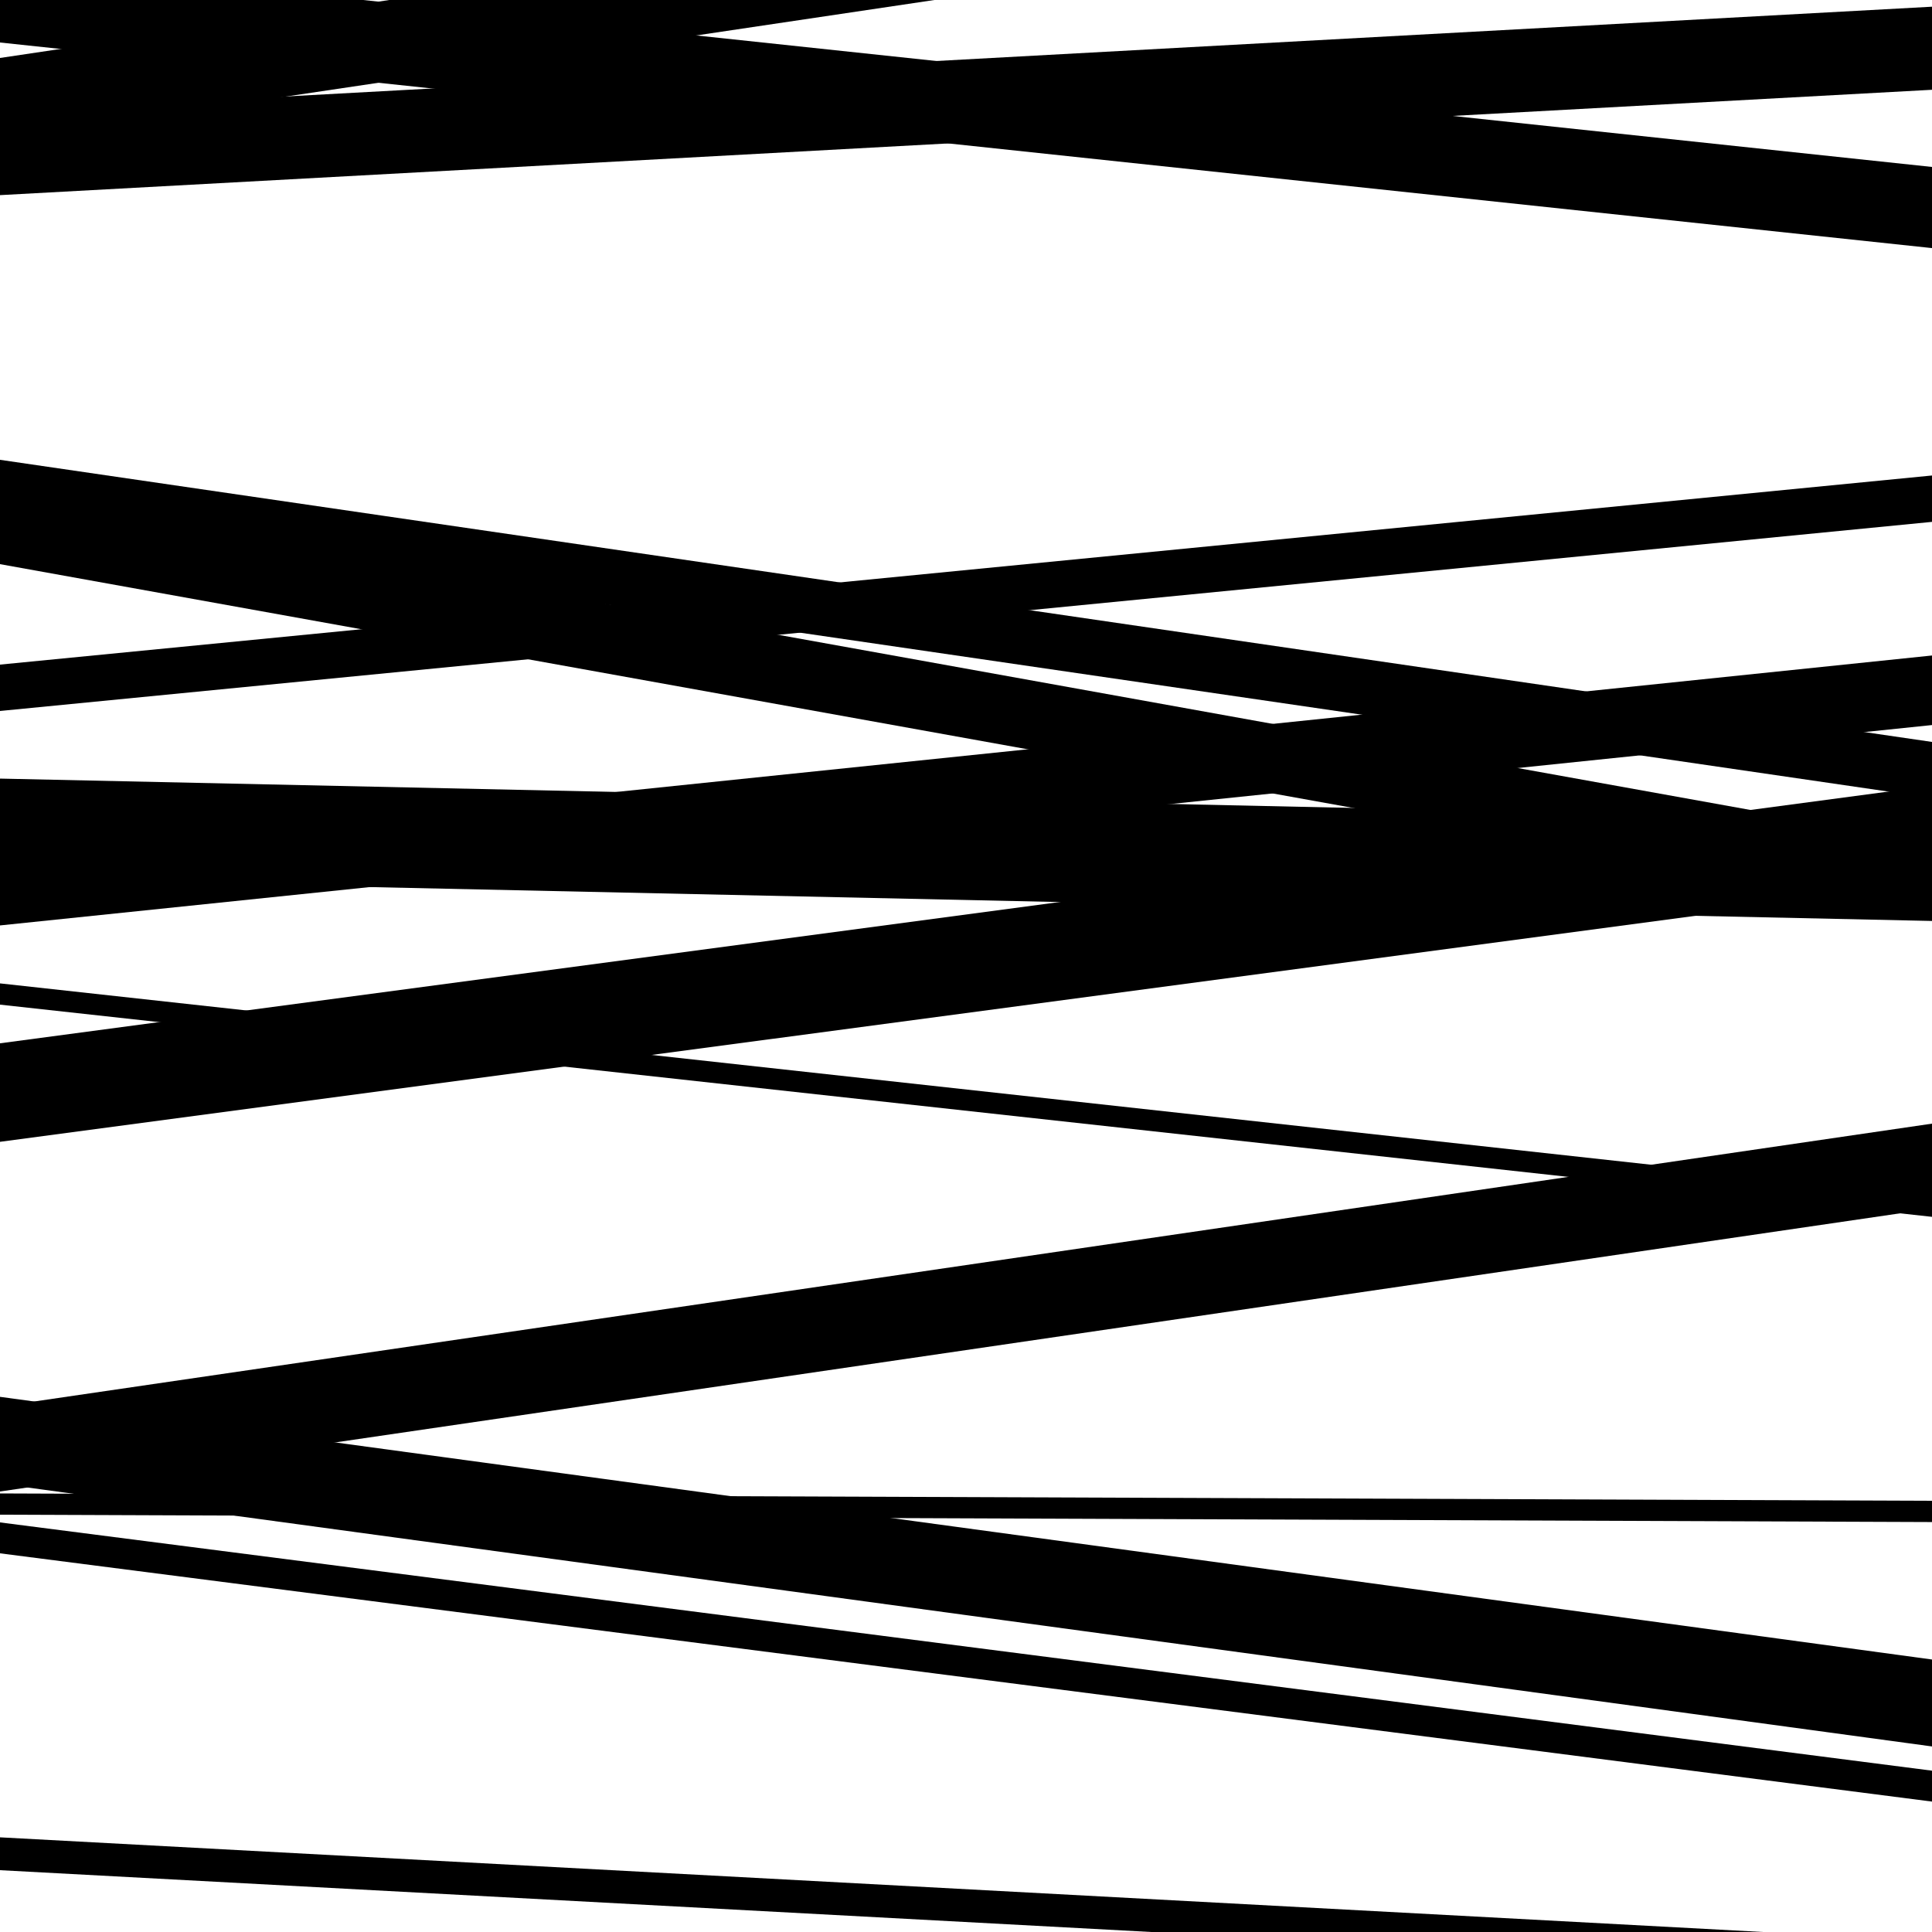 <svg viewBox="0 0 1000 1000" height="1000" width="1000" xmlns="http://www.w3.org/2000/svg">
<rect x="0" y="0" width="1000" height="1000" fill="#ffffff"></rect>
<path opacity="0.8" d="M 0 455 L 1000 476.687 L 1000 424.687 L 0 403 Z" fill="hsl(167, 15%, 50%)"></path>
<path opacity="0.8" d="M 0 772 L 1000 625.594 L 1000 581.594 L 0 728 Z" fill="hsl(172, 25%, 70%)"></path>
<path opacity="0.8" d="M 0 22 L 1000 128.412 L 1000 86.412 L 0 -20 Z" fill="hsl(177, 30%, 90%)"></path>
<path opacity="0.8" d="M 0 267 L 1000 413.022 L 1000 384.022 L 0 238 Z" fill="hsl(162, 10%, 30%)"></path>
<path opacity="0.8" d="M 0 479 L 1000 375.284 L 1000 339.284 L 0 443 Z" fill="hsl(167, 15%, 50%)"></path>
<path opacity="0.8" d="M 0 804 L 1000 932.498 L 1000 916.498 L 0 788 Z" fill="hsl(172, 25%, 70%)"></path>
<path opacity="0.8" d="M 0 968 L 1000 1021.695 L 1000 1004.695 L 0 951 Z" fill="hsl(177, 30%, 90%)"></path>
<path opacity="0.8" d="M 0 292 L 1000 472.169 L 1000 436.169 L 0 256 Z" fill="hsl(162, 10%, 30%)"></path>
<path opacity="0.8" d="M 0 591 L 1000 457.7 L 1000 406.7 L 0 540 Z" fill="hsl(167, 15%, 50%)"></path>
<path opacity="0.8" d="M 0 784 L 1000 787.81 L 1000 776.81 L 0 773 Z" fill="hsl(172, 25%, 70%)"></path>
<path opacity="0.8" d="M 0 72 L 1000 -76.876 L 1000 -118.876 L 0 30 Z" fill="hsl(177, 30%, 90%)"></path>
<path opacity="0.8" d="M 0 368 L 1000 270.117 L 1000 246.117 L 0 344 Z" fill="hsl(162, 10%, 30%)"></path>
<path opacity="0.8" d="M 0 520 L 1000 629.832 L 1000 618.832 L 0 509 Z" fill="hsl(167, 15%, 50%)"></path>
<path opacity="0.8" d="M 0 768 L 1000 903.958 L 1000 858.958 L 0 723 Z" fill="hsl(172, 25%, 70%)"></path>
<path opacity="0.8" d="M 0 101 L 1000 46.467 L 1000 3.467 L 0 58 Z" fill="hsl(177, 30%, 90%)"></path>
</svg>